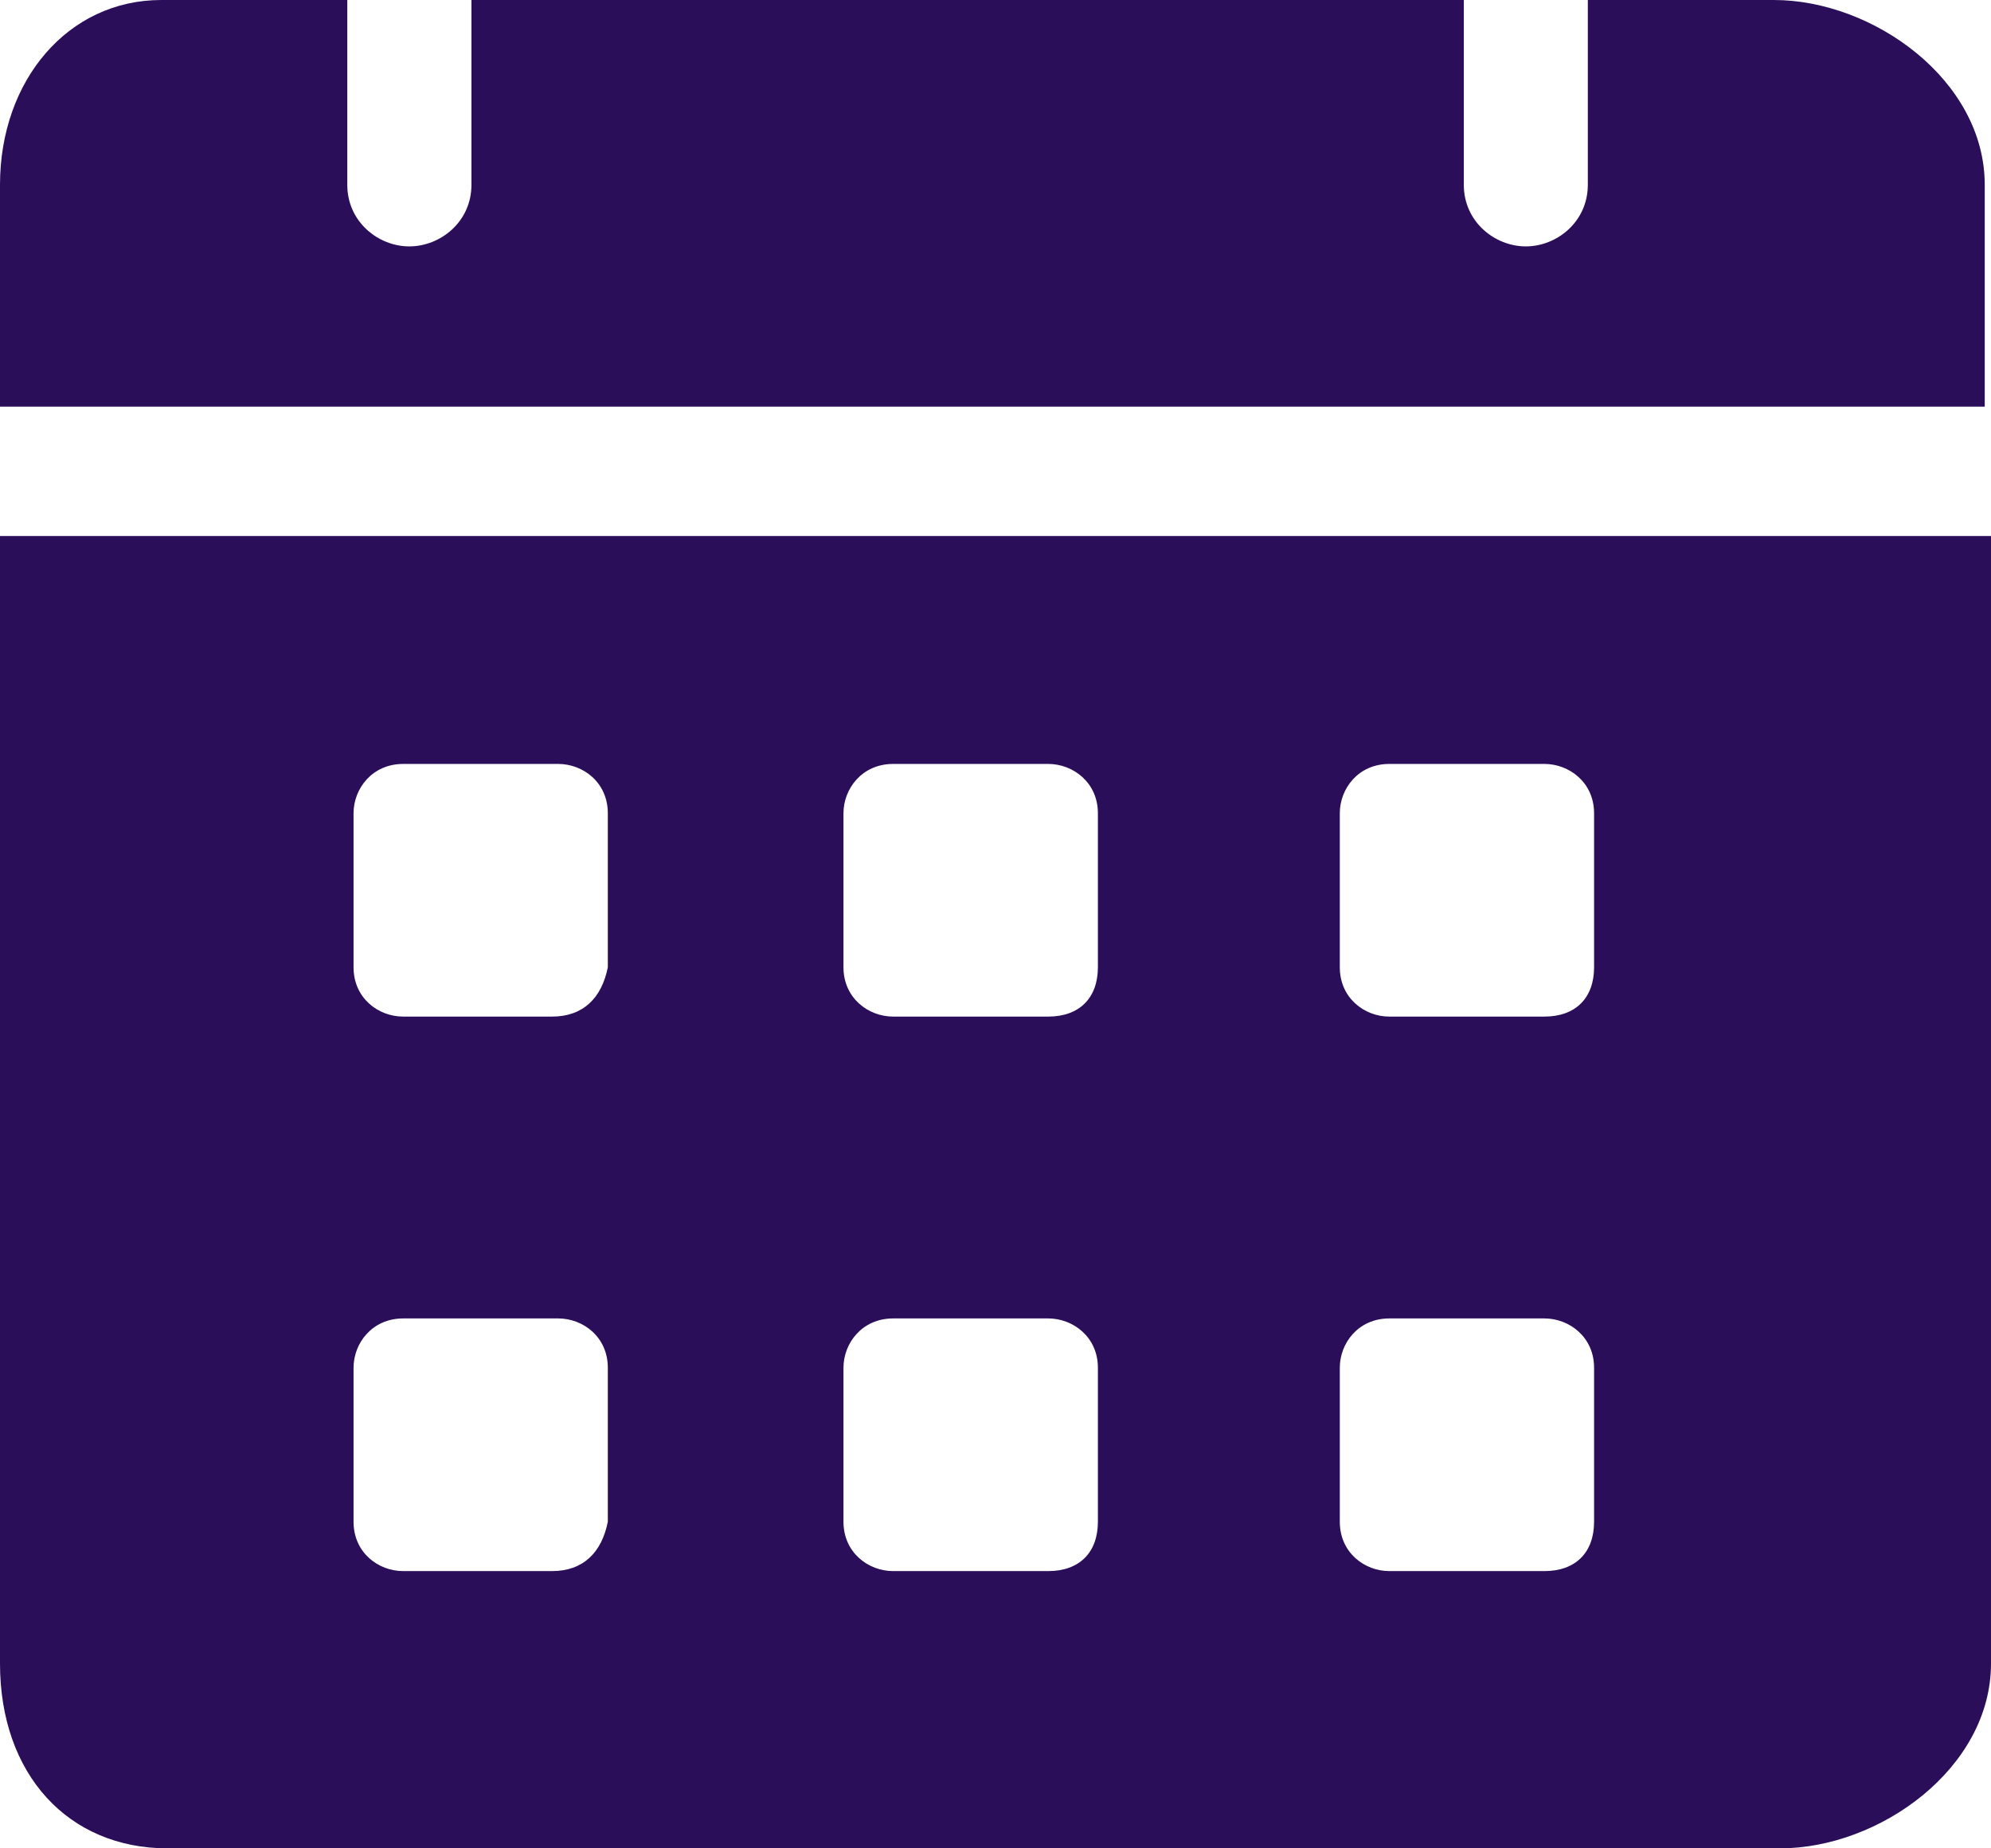 <?xml version="1.0" encoding="UTF-8"?> <svg xmlns="http://www.w3.org/2000/svg" width="14" height="13" viewBox="0 0 14 13" fill="none"><path d="M12.473 0H11.165V1.3C11.165 1.56 10.947 1.733 10.729 1.733C10.511 1.733 10.293 1.56 10.293 1.3V0H3.315V1.3C3.315 1.56 3.097 1.733 2.878 1.733C2.66 1.733 2.442 1.56 2.442 1.3V0H1.134C0.48 0 0 0.563 0 1.3V2.86H13.956V1.3C13.956 0.563 13.171 0 12.473 0ZM0 3.77V11.7C0 12.48 0.48 13 1.178 13H12.517C13.215 13 14 12.437 14 11.7V3.77H0ZM3.882 11.05H2.835C2.66 11.05 2.486 10.92 2.486 10.703V9.62C2.486 9.447 2.617 9.273 2.835 9.273H3.925C4.1 9.273 4.274 9.403 4.274 9.62V10.703C4.231 10.92 4.1 11.05 3.882 11.05ZM3.882 7.15H2.835C2.66 7.15 2.486 7.02 2.486 6.803V5.72C2.486 5.547 2.617 5.373 2.835 5.373H3.925C4.1 5.373 4.274 5.503 4.274 5.72V6.803C4.231 7.02 4.1 7.15 3.882 7.15ZM7.371 11.05H6.28C6.106 11.05 5.931 10.92 5.931 10.703V9.62C5.931 9.447 6.062 9.273 6.28 9.273H7.371C7.545 9.273 7.72 9.403 7.72 9.62V10.703C7.72 10.92 7.589 11.05 7.371 11.05ZM7.371 7.15H6.28C6.106 7.15 5.931 7.02 5.931 6.803V5.72C5.931 5.547 6.062 5.373 6.28 5.373H7.371C7.545 5.373 7.72 5.503 7.72 5.72V6.803C7.72 7.02 7.589 7.15 7.371 7.15ZM10.86 11.05H9.769C9.595 11.05 9.421 10.92 9.421 10.703V9.62C9.421 9.447 9.551 9.273 9.769 9.273H10.86C11.034 9.273 11.209 9.403 11.209 9.62V10.703C11.209 10.92 11.078 11.05 10.86 11.05ZM10.86 7.15H9.769C9.595 7.15 9.421 7.02 9.421 6.803V5.72C9.421 5.547 9.551 5.373 9.769 5.373H10.86C11.034 5.373 11.209 5.503 11.209 5.72V6.803C11.209 7.02 11.078 7.15 10.86 7.15Z" fill="#2B0E5A"></path></svg> 